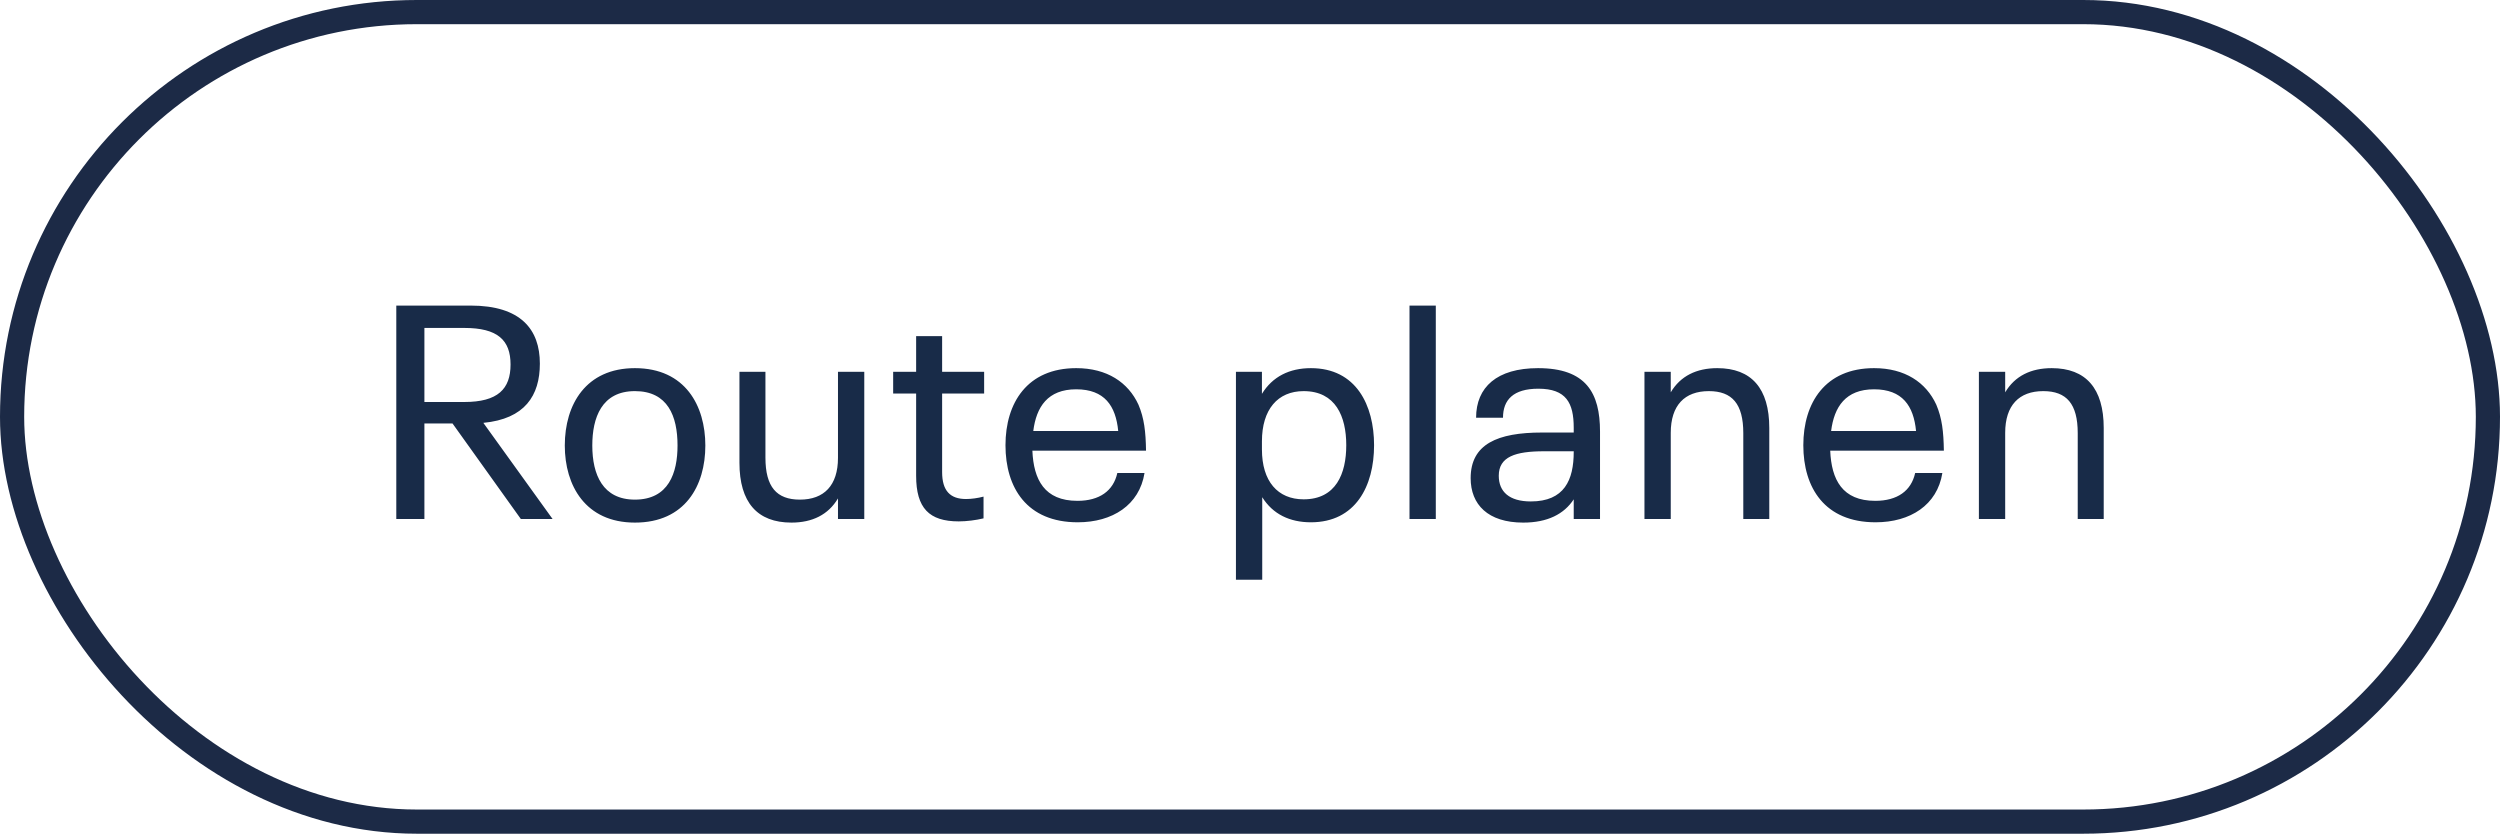 <svg xmlns="http://www.w3.org/2000/svg" width="206.78" height="68.958" fill="none" viewBox="0 0 206.78 68.958"><rect x="1" y="1" width="204.78" height="66.958" rx="33.479" stroke="#1c2a46" stroke-width="2"></rect><path d="m43.078 42.925-5.65-7.9h-2.325v7.9h-2.325v-17.65h6.15c4.15 0 5.725 1.975 5.725 4.8 0 2.65-1.25 4.575-4.675 4.9l5.725 7.95zm-7.975-15.8v6.125h3.3c2.775 0 3.825-1.075 3.825-3.1s-1.075-3.025-3.825-3.025zm17.412 16.1c-4.1 0-5.8-3.075-5.8-6.375 0-3.4 1.75-6.4 5.8-6.4 4.175 0 5.825 3.125 5.825 6.4 0 3.325-1.675 6.375-5.825 6.375zm0-1.9c2.8 0 3.525-2.225 3.525-4.475 0-2.425-0.8-4.5-3.525-4.5-2.75 0-3.525 2.2-3.525 4.5 0 2.425 0.875 4.475 3.525 4.475zm16.796-10.575h2.175v12.175h-2.175v-1.7c-0.8 1.35-2.125 2-3.85 2-2.825 0-4.3-1.675-4.3-4.95v-7.525h2.15v7.1c0 2.425 0.925 3.475 2.85 3.475 2 0 3.15-1.175 3.15-3.45zm9.989 12.375c-2.45 0-3.525-1.1-3.525-3.775v-6.8h-1.9v-1.8h1.9v-2.95h2.15v2.95h3.475v1.8h-3.475v6.5c0 1.55 0.675 2.225 1.975 2.225 0.45 0 0.975-0.075 1.45-0.2v1.8c-0.625 0.15-1.4 0.25-2.05 0.25zm9.815-1.7c1.825 0 2.975-0.825 3.3-2.3h2.25c-0.425 2.65-2.65 4.075-5.525 4.075-4.2 0-5.975-2.85-5.975-6.375 0-3.5 1.8-6.375 5.85-6.375 2.55 0 4.3 1.175 5.15 3.025 0.475 1.125 0.6 2.225 0.625 3.8h-9.4c0.1 2.4 1 4.15 3.725 4.15zm-0.1-9.225c-2.35 0-3.3 1.45-3.55 3.45h7.025c-0.2-2.075-1.125-3.45-3.475-3.45zm19.412-1.75c3.75 0 5.225 3.075 5.225 6.375 0 3.375-1.525 6.375-5.225 6.375-1.75 0-3.15-0.675-4.025-2.075v6.825h-2.175v-17.2h2.15v1.825c0.875-1.425 2.275-2.125 4.05-2.125zm-0.6 10.85c2.675 0 3.525-2.125 3.525-4.475 0-2.375-0.875-4.475-3.525-4.475-2.15 0-3.45 1.525-3.45 4.15v0.675c0 2.625 1.3 4.125 3.45 4.125zm8.756 1.625v-17.65h2.175v17.65zm10.633-12.475c3.975 0 5.125 2.05 5.125 5.25v7.225h-2.175v-1.625c-0.8 1.225-2.175 1.925-4.175 1.925-2.925 0-4.35-1.5-4.35-3.675 0-2.825 2.225-3.775 5.9-3.775h2.625v-0.4c0-2.05-0.625-3.225-2.925-3.225-2.075 0-2.925 0.925-2.925 2.4h-2.225c0-2.525 1.725-4.1 5.125-4.1zm-0.6 11.025c2.775 0 3.55-1.775 3.55-4.1v-0.05h-2.45c-2.375 0-3.75 0.45-3.75 2.025 0 1.325 0.875 2.125 2.65 2.125zm15.425-11.025c2.825 0 4.3 1.675 4.3 4.95v7.525h-2.15v-7.1c0-2.425-0.925-3.475-2.85-3.475-2 0-3.15 1.175-3.15 3.45v7.125h-2.175v-12.175h2.175v1.7c0.8-1.35 2.125-2 3.85-2zm13.065 10.975c1.825 0 2.975-0.825 3.3-2.3h2.25c-0.425 2.65-2.65 4.075-5.525 4.075-4.2 0-5.975-2.85-5.975-6.375 0-3.5 1.8-6.375 5.85-6.375 2.55 0 4.3 1.175 5.15 3.025 0.475 1.125 0.6 2.225 0.625 3.8h-9.4c0.1 2.4 1 4.15 3.725 4.15zm-0.1-9.225c-2.35 0-3.3 1.45-3.55 3.45h7.025c-0.2-2.075-1.125-3.45-3.475-3.45zm14.697-1.75c2.825 0 4.3 1.675 4.3 4.95v7.525h-2.15v-7.1c0-2.425-0.925-3.475-2.85-3.475-2 0-3.15 1.175-3.15 3.45v7.125h-2.175v-12.175h2.175v1.7c0.8-1.35 2.125-2 3.85-2z" fill="#182b48"></path></svg>